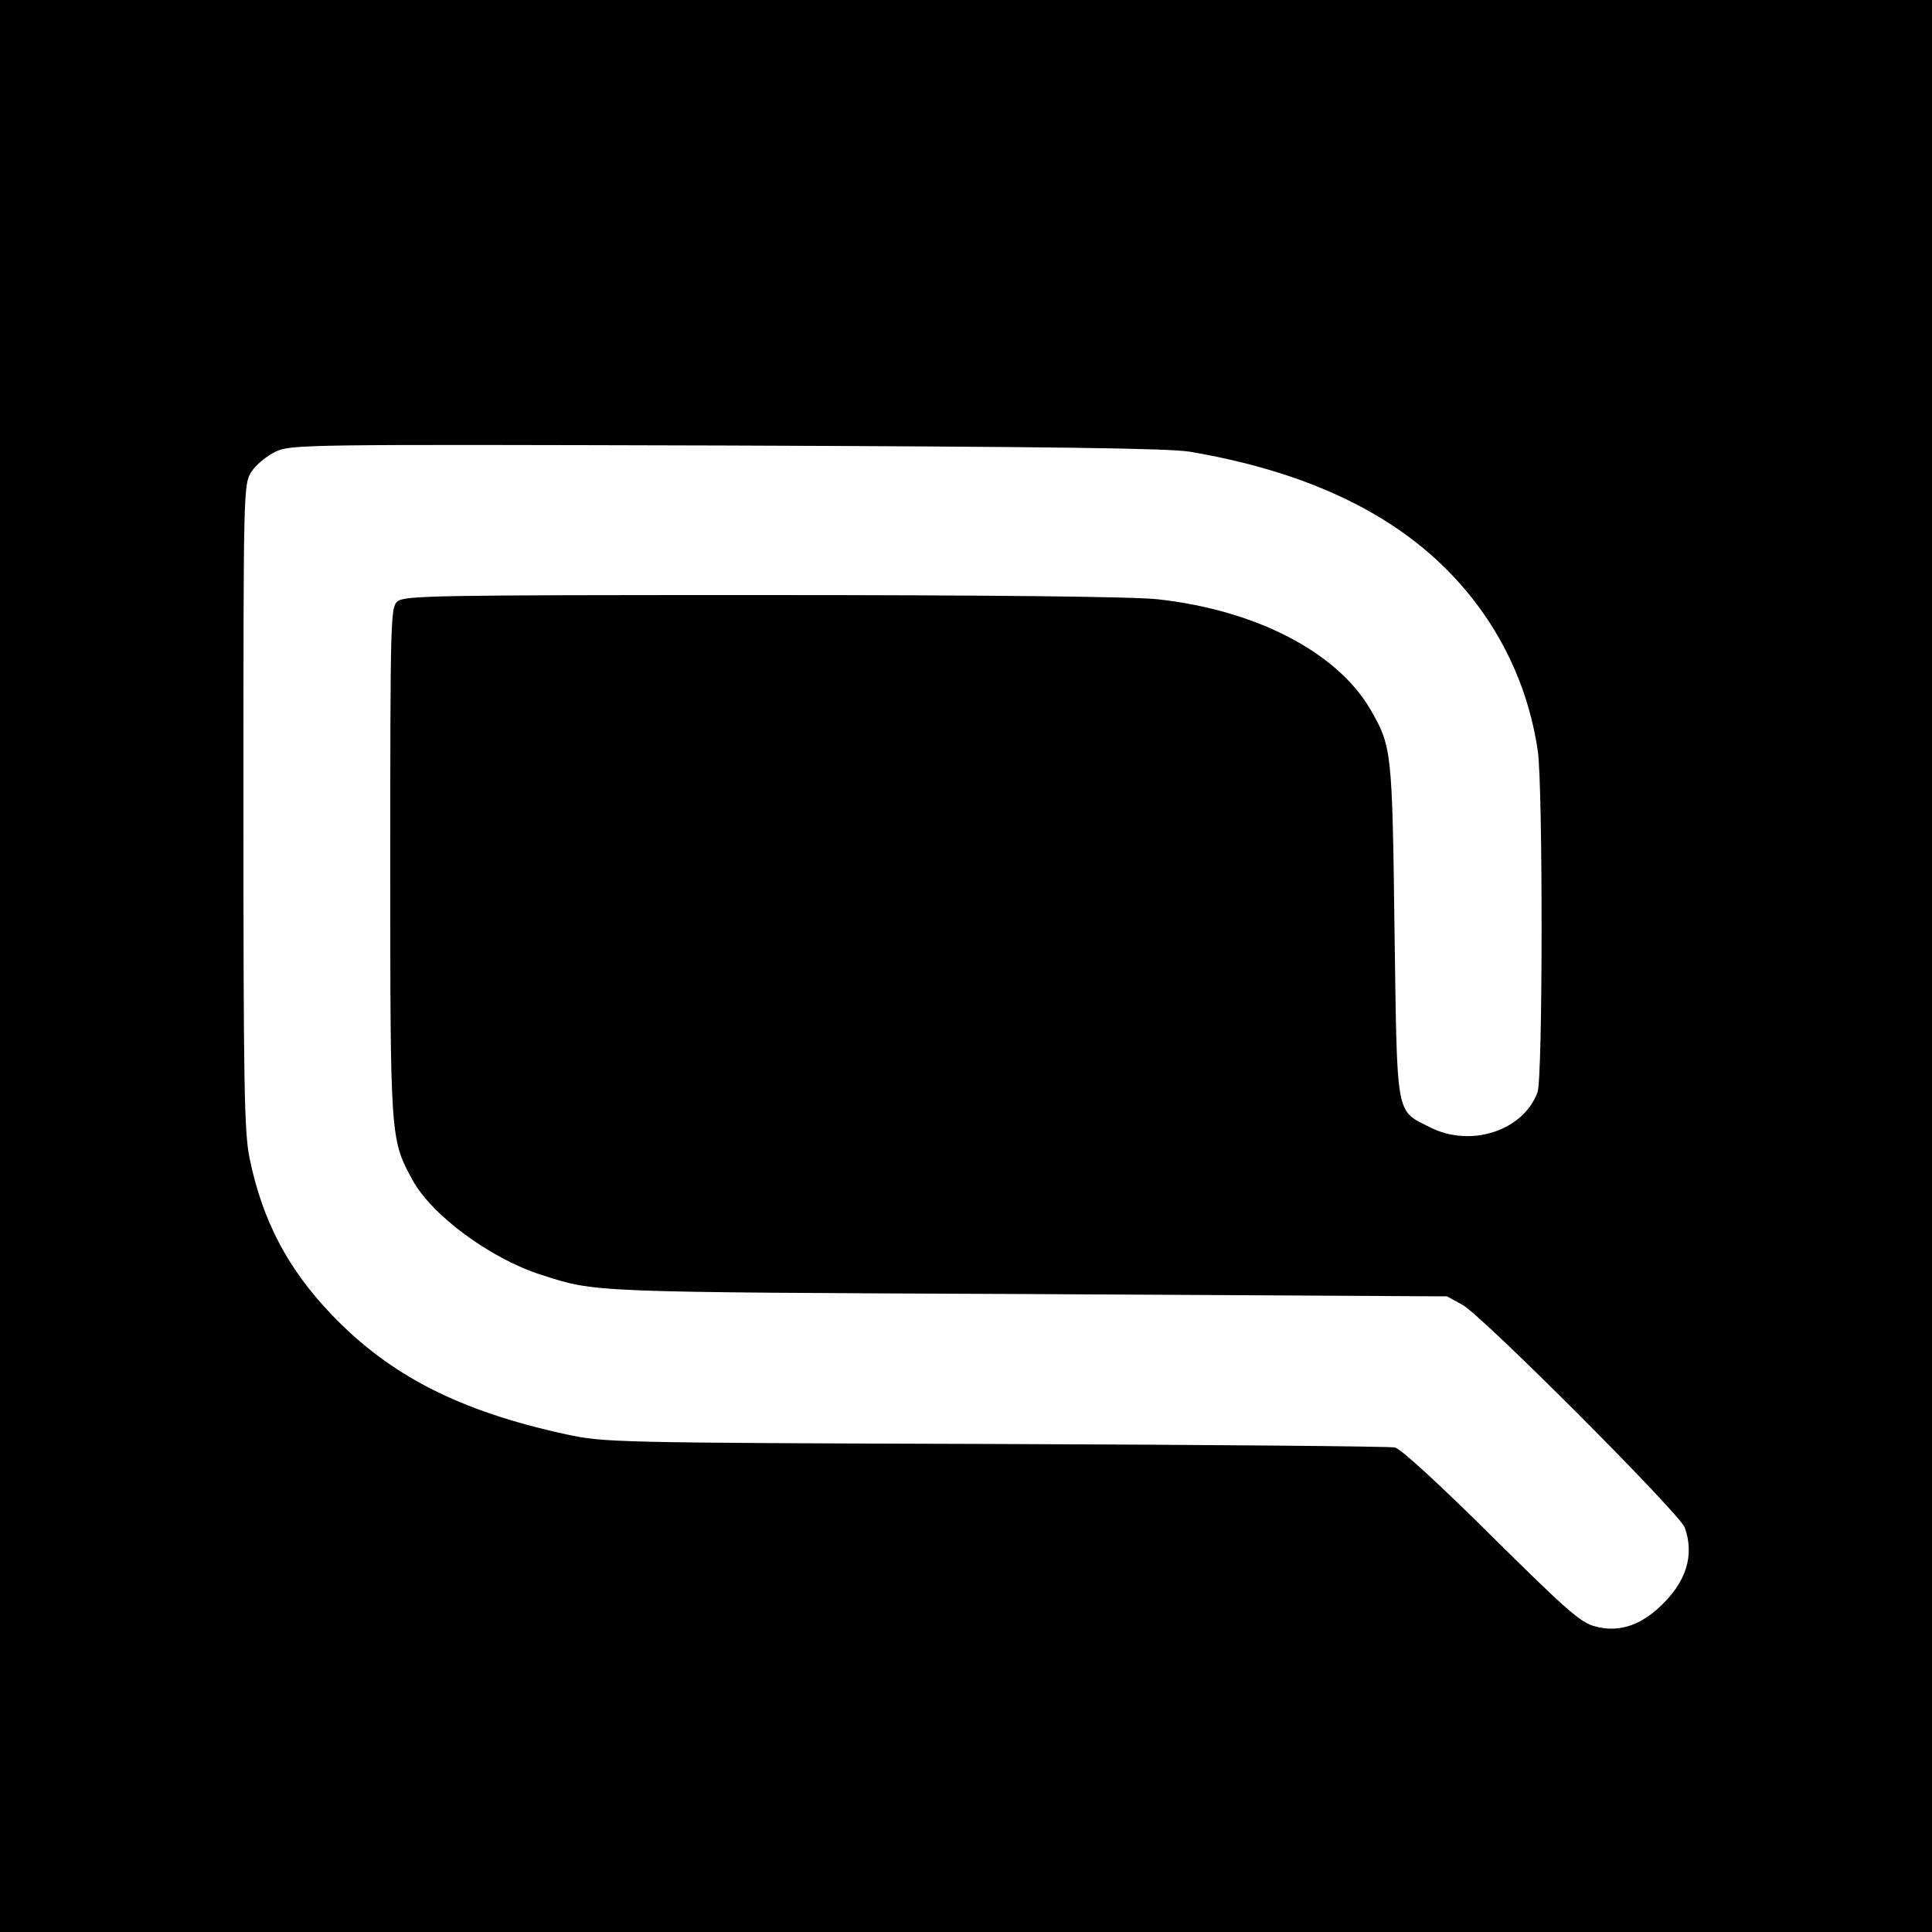 <?xml version="1.0" standalone="no"?>
<!DOCTYPE svg PUBLIC "-//W3C//DTD SVG 20010904//EN"
 "http://www.w3.org/TR/2001/REC-SVG-20010904/DTD/svg10.dtd">
<svg version="1.0" xmlns="http://www.w3.org/2000/svg"
 width="500pt" height="500pt" viewBox="0 0 500 500"
 preserveAspectRatio="xMidYMid meet">
<g transform="translate(0,500) scale(0.1,-0.1)"
fill="#000000" stroke="none">
<path d="M0 2500 l0 -2500 2500 0 2500 0 0 2500 0 2500 -2500 0 -2500 0 0
-2500z m3079 1331 c289 -49 510 -150 664 -304 129 -129 211 -292 237 -472 13
-96 13 -845 -1 -882 -37 -100 -174 -144 -279 -90 -89 45 -84 21 -91 510 -6
466 -7 475 -63 572 -87 148 -296 256 -549 284 -62 7 -432 11 -1023 11 -849 0
-929 -1 -946 -17 -17 -15 -18 -49 -18 -672 0 -715 0 -719 57 -824 50 -92 202
-204 333 -246 145 -46 112 -45 1260 -50 l1085 -6 40 -22 c51 -28 561 -539 575
-576 26 -72 4 -142 -65 -206 -54 -50 -109 -66 -167 -50 -37 9 -76 44 -268 234
-132 131 -235 226 -250 229 -14 3 -479 7 -1035 9 -993 3 -1012 4 -1110 25
-276 60 -456 152 -607 310 -114 119 -179 244 -212 404 -14 67 -16 190 -16 910
0 818 0 834 20 866 12 19 39 41 63 53 41 19 70 19 1167 16 843 -3 1144 -7
1199 -16z"/>
</g>
</svg>
